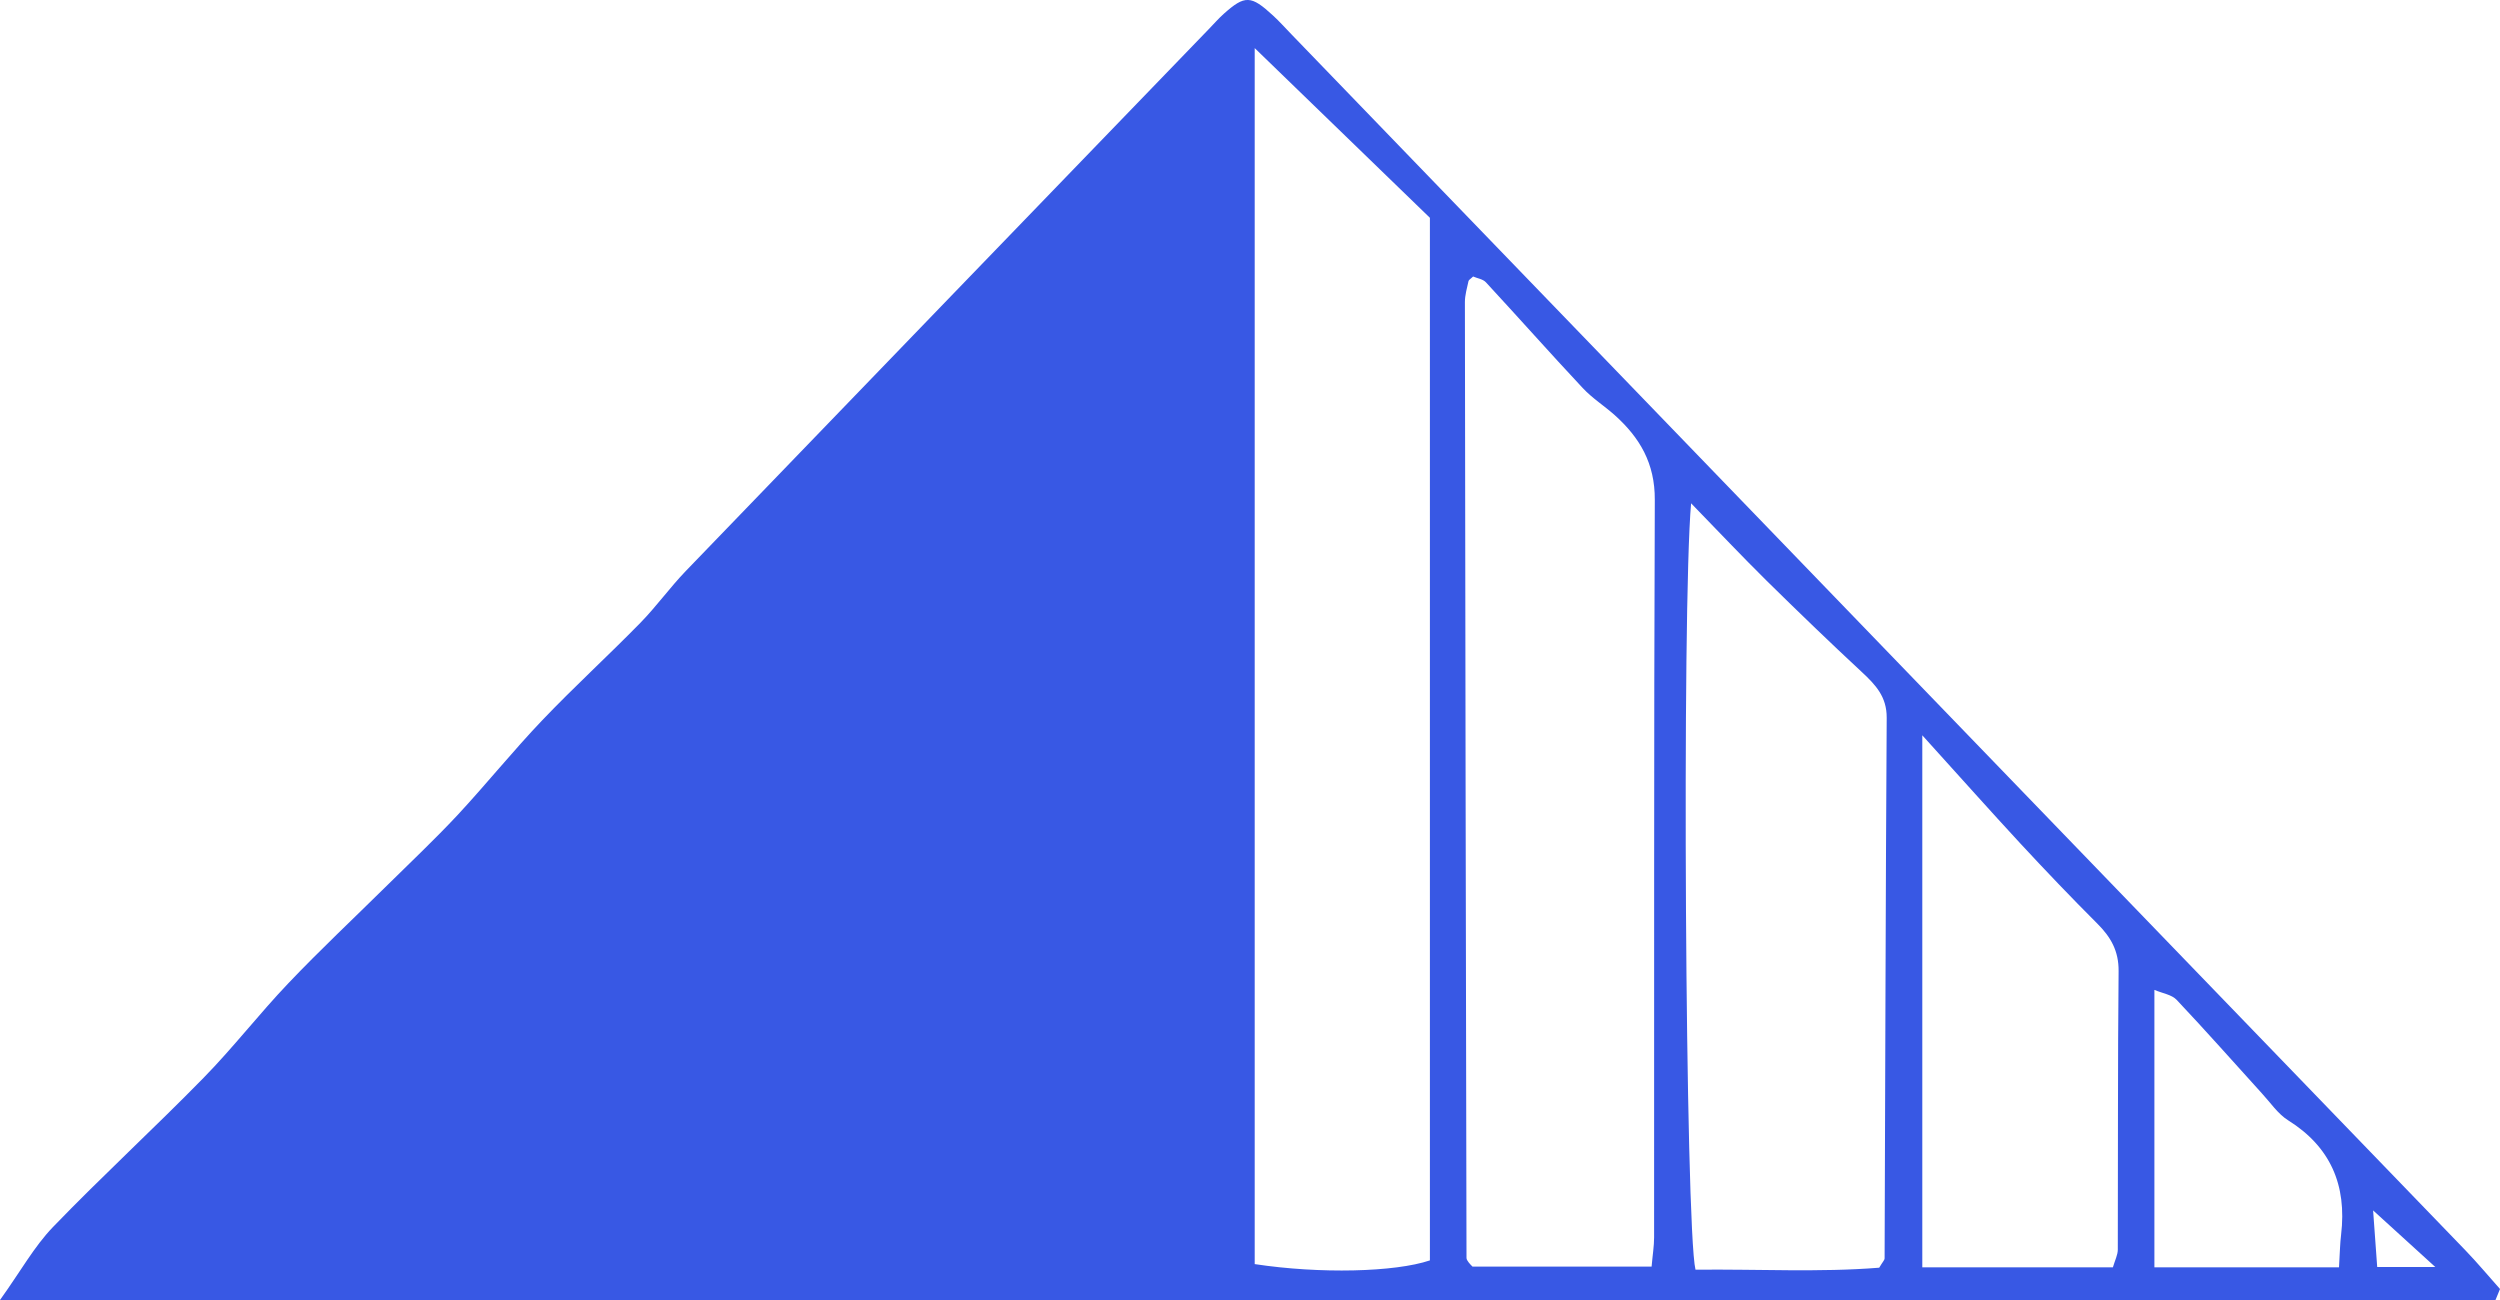 <svg width="25" height="13" viewBox="0 0 25 13" fill="none" xmlns="http://www.w3.org/2000/svg">
<path d="M24.353 12.67C24.129 12.466 23.947 12.3 23.731 12.104C23.747 12.318 23.759 12.491 23.772 12.67H24.353ZM23.39 12.673C23.399 12.526 23.4 12.436 23.411 12.347C23.47 11.848 23.303 11.467 22.881 11.203C22.779 11.139 22.705 11.027 22.62 10.935C22.336 10.622 22.056 10.305 21.766 9.998C21.716 9.946 21.627 9.934 21.544 9.899V12.673H23.39ZM19.223 7.353V12.673H21.129C21.151 12.6 21.177 12.549 21.178 12.499C21.181 11.57 21.177 10.641 21.186 9.712C21.188 9.508 21.107 9.37 20.974 9.237C20.712 8.975 20.455 8.706 20.202 8.433C19.905 8.112 19.614 7.785 19.223 7.353ZM16.911 5.033C16.818 6.08 16.853 12.278 16.955 12.697C17.572 12.69 18.198 12.725 18.792 12.677C18.829 12.615 18.846 12.6 18.846 12.585C18.853 10.782 18.856 8.98 18.867 7.177C18.868 6.967 18.756 6.849 18.621 6.723C18.299 6.424 17.982 6.118 17.668 5.809C17.421 5.565 17.182 5.312 16.911 5.033ZM14.731 2.765C14.708 2.788 14.688 2.798 14.685 2.811C14.67 2.881 14.649 2.951 14.649 3.021C14.653 6.208 14.658 9.394 14.665 12.58C14.665 12.595 14.678 12.612 14.688 12.626C14.699 12.64 14.712 12.653 14.725 12.666H16.516C16.526 12.549 16.541 12.462 16.541 12.374C16.543 9.916 16.538 7.457 16.548 4.999C16.55 4.632 16.397 4.376 16.149 4.153C16.044 4.059 15.923 3.983 15.827 3.88C15.501 3.532 15.184 3.174 14.86 2.824C14.829 2.79 14.771 2.783 14.731 2.765ZM12.547 12.641C13.198 12.74 13.948 12.722 14.299 12.604V2.178C13.749 1.645 13.162 1.077 12.547 0.481V12.641ZM24.955 13H0C0.206 12.713 0.342 12.465 0.53 12.27C1.021 11.761 1.542 11.283 2.036 10.778C2.332 10.476 2.593 10.137 2.885 9.831C3.202 9.498 3.538 9.183 3.865 8.86C4.103 8.625 4.347 8.395 4.576 8.15C4.864 7.84 5.131 7.508 5.423 7.202C5.741 6.869 6.08 6.559 6.402 6.23C6.563 6.066 6.698 5.876 6.858 5.71C8.6 3.902 10.345 2.097 12.088 0.291C12.138 0.24 12.185 0.185 12.239 0.137C12.449 -0.05 12.51 -0.048 12.73 0.155C12.796 0.215 12.855 0.283 12.918 0.347C16.829 4.398 20.74 8.449 24.651 12.5C24.772 12.625 24.884 12.76 25 12.89C24.985 12.927 24.97 12.963 24.955 13Z" fill="#3858e4"/>
</svg>
